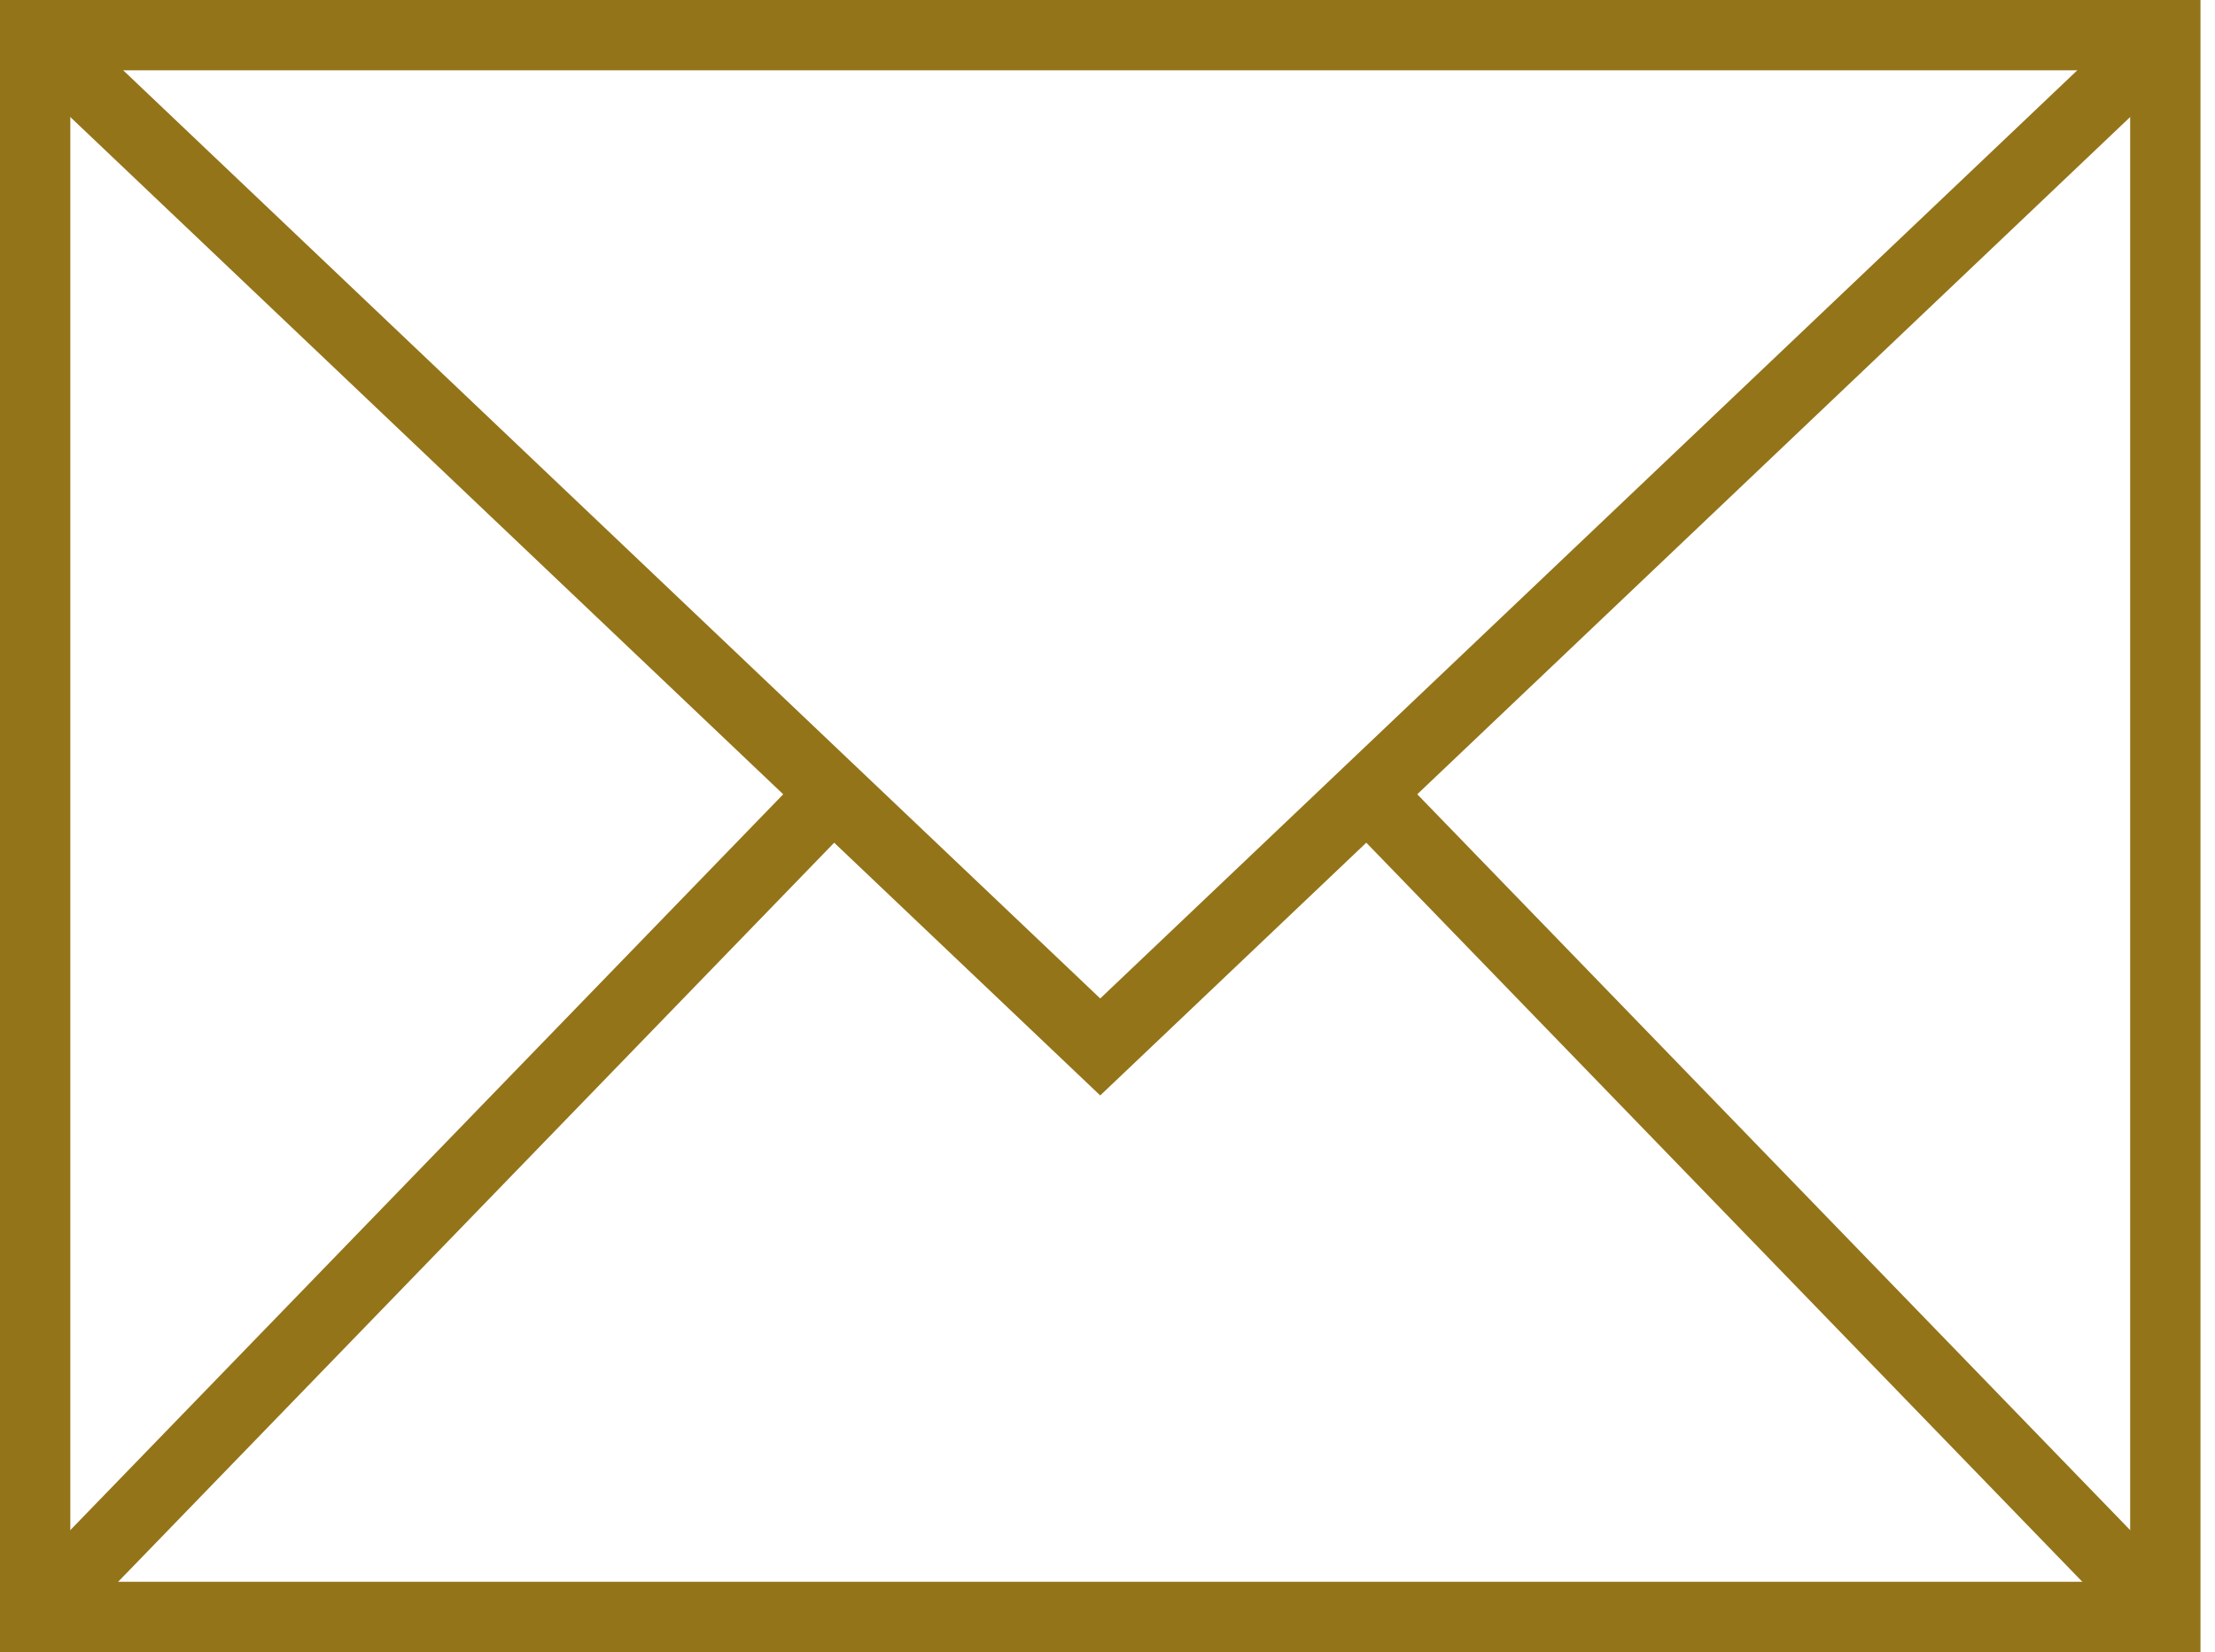 <?xml version="1.0" encoding="UTF-8"?>
<svg xmlns="http://www.w3.org/2000/svg" width="63" height="47" viewBox="0 0 63 47" fill="none">
  <path d="M1 1H61.587V46H1V1Z" stroke="#947419" stroke-width="2" stroke-miterlimit="10"></path>
  <path d="M1 1L31.293 29.785L61.587 1" stroke="#947419" stroke-width="2" stroke-miterlimit="10"></path>
  <path d="M1 46L23.697 22.567" stroke="#947419" stroke-width="2" stroke-miterlimit="10"></path>
  <path d="M61.587 46L38.89 22.567" stroke="#947419" stroke-width="2" stroke-miterlimit="10"></path>
</svg>
